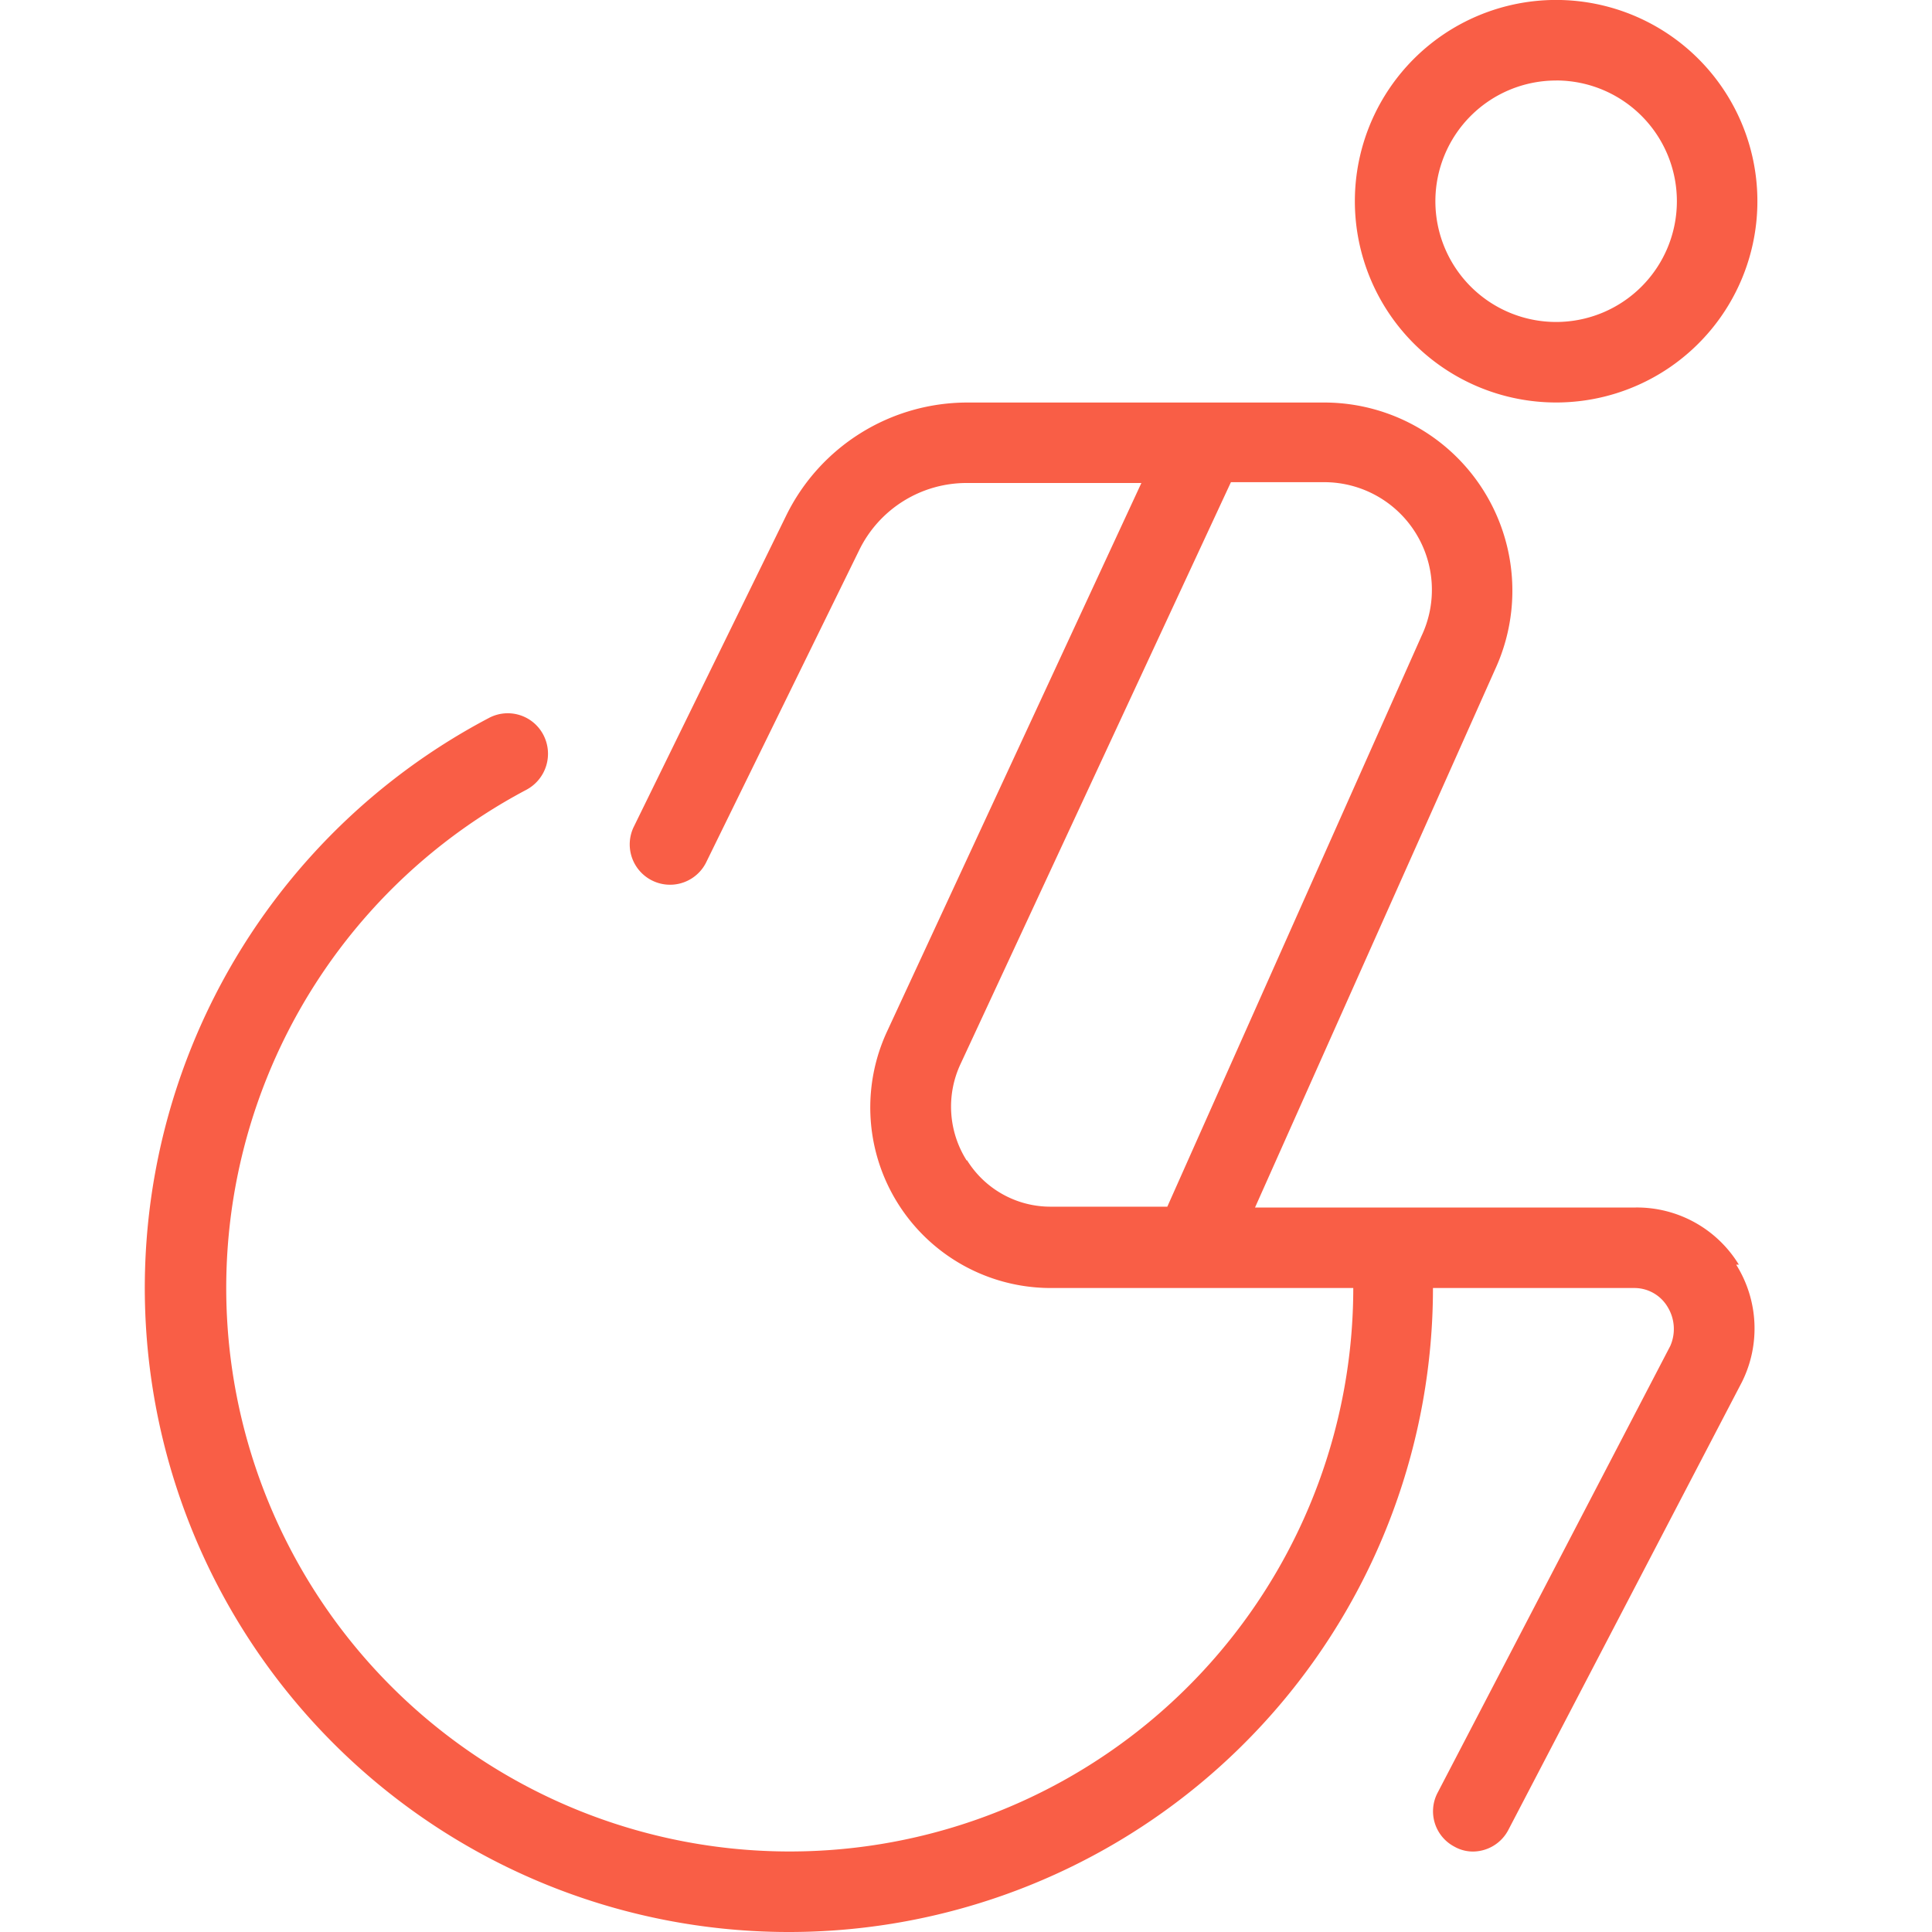 <svg xmlns="http://www.w3.org/2000/svg" xmlns:xlink="http://www.w3.org/1999/xlink" width="40" height="40" viewBox="0 0 40 40">
  <defs>
    <clipPath id="clip-fi-tr-wheelchair-move_40x40_coral">
      <rect width="40" height="40"/>
    </clipPath>
  </defs>
  <g id="fi-tr-wheelchair-move_40x40_coral" clip-path="url(#clip-fi-tr-wheelchair-move_40x40_coral)">
    <path id="fi-tr-wheelchair-move" d="M31.187,8.333A4.167,4.167,0,1,0,27.02,4.167,4.168,4.168,0,0,0,31.187,8.333Zm0-6.667a2.5,2.5,0,1,1-2.5,2.5A2.5,2.5,0,0,1,31.187,1.667ZM34.97,26.183A2.473,2.473,0,0,0,32.837,25H24.953L29.92,13.867a3.895,3.895,0,0,0-3.533-5.533H19a4.178,4.178,0,0,0-3.75,2.333l-3.167,6.467a.835.835,0,0,0,1.5.733L16.753,11.4A2.473,2.473,0,0,1,19,10h3.6L17.337,21.35a3.738,3.738,0,0,0,3.383,5.317h6.267A11.667,11.667,0,1,1,9.87,16.35a.845.845,0,0,0,.35-1.133.831.831,0,0,0-1.133-.35,13.335,13.335,0,1,0,19.55,11.8H32.8a.8.8,0,0,1,.7.4.871.871,0,0,1,.05.8l-4.817,9.25a.826.826,0,0,0,.35,1.117.774.774,0,0,0,.383.1.831.831,0,0,0,.733-.45l4.833-9.267a2.485,2.485,0,0,0-.117-2.433Zm-15.983-2.15a2.083,2.083,0,0,1-.133-2l5.6-12.05h1.933A2.229,2.229,0,0,1,28.4,13.167L23.137,24.983h-2.4a2.032,2.032,0,0,1-1.75-.967Z" transform="translate(1.031)" fill="#f95e46"/>
  </g>
</svg>
